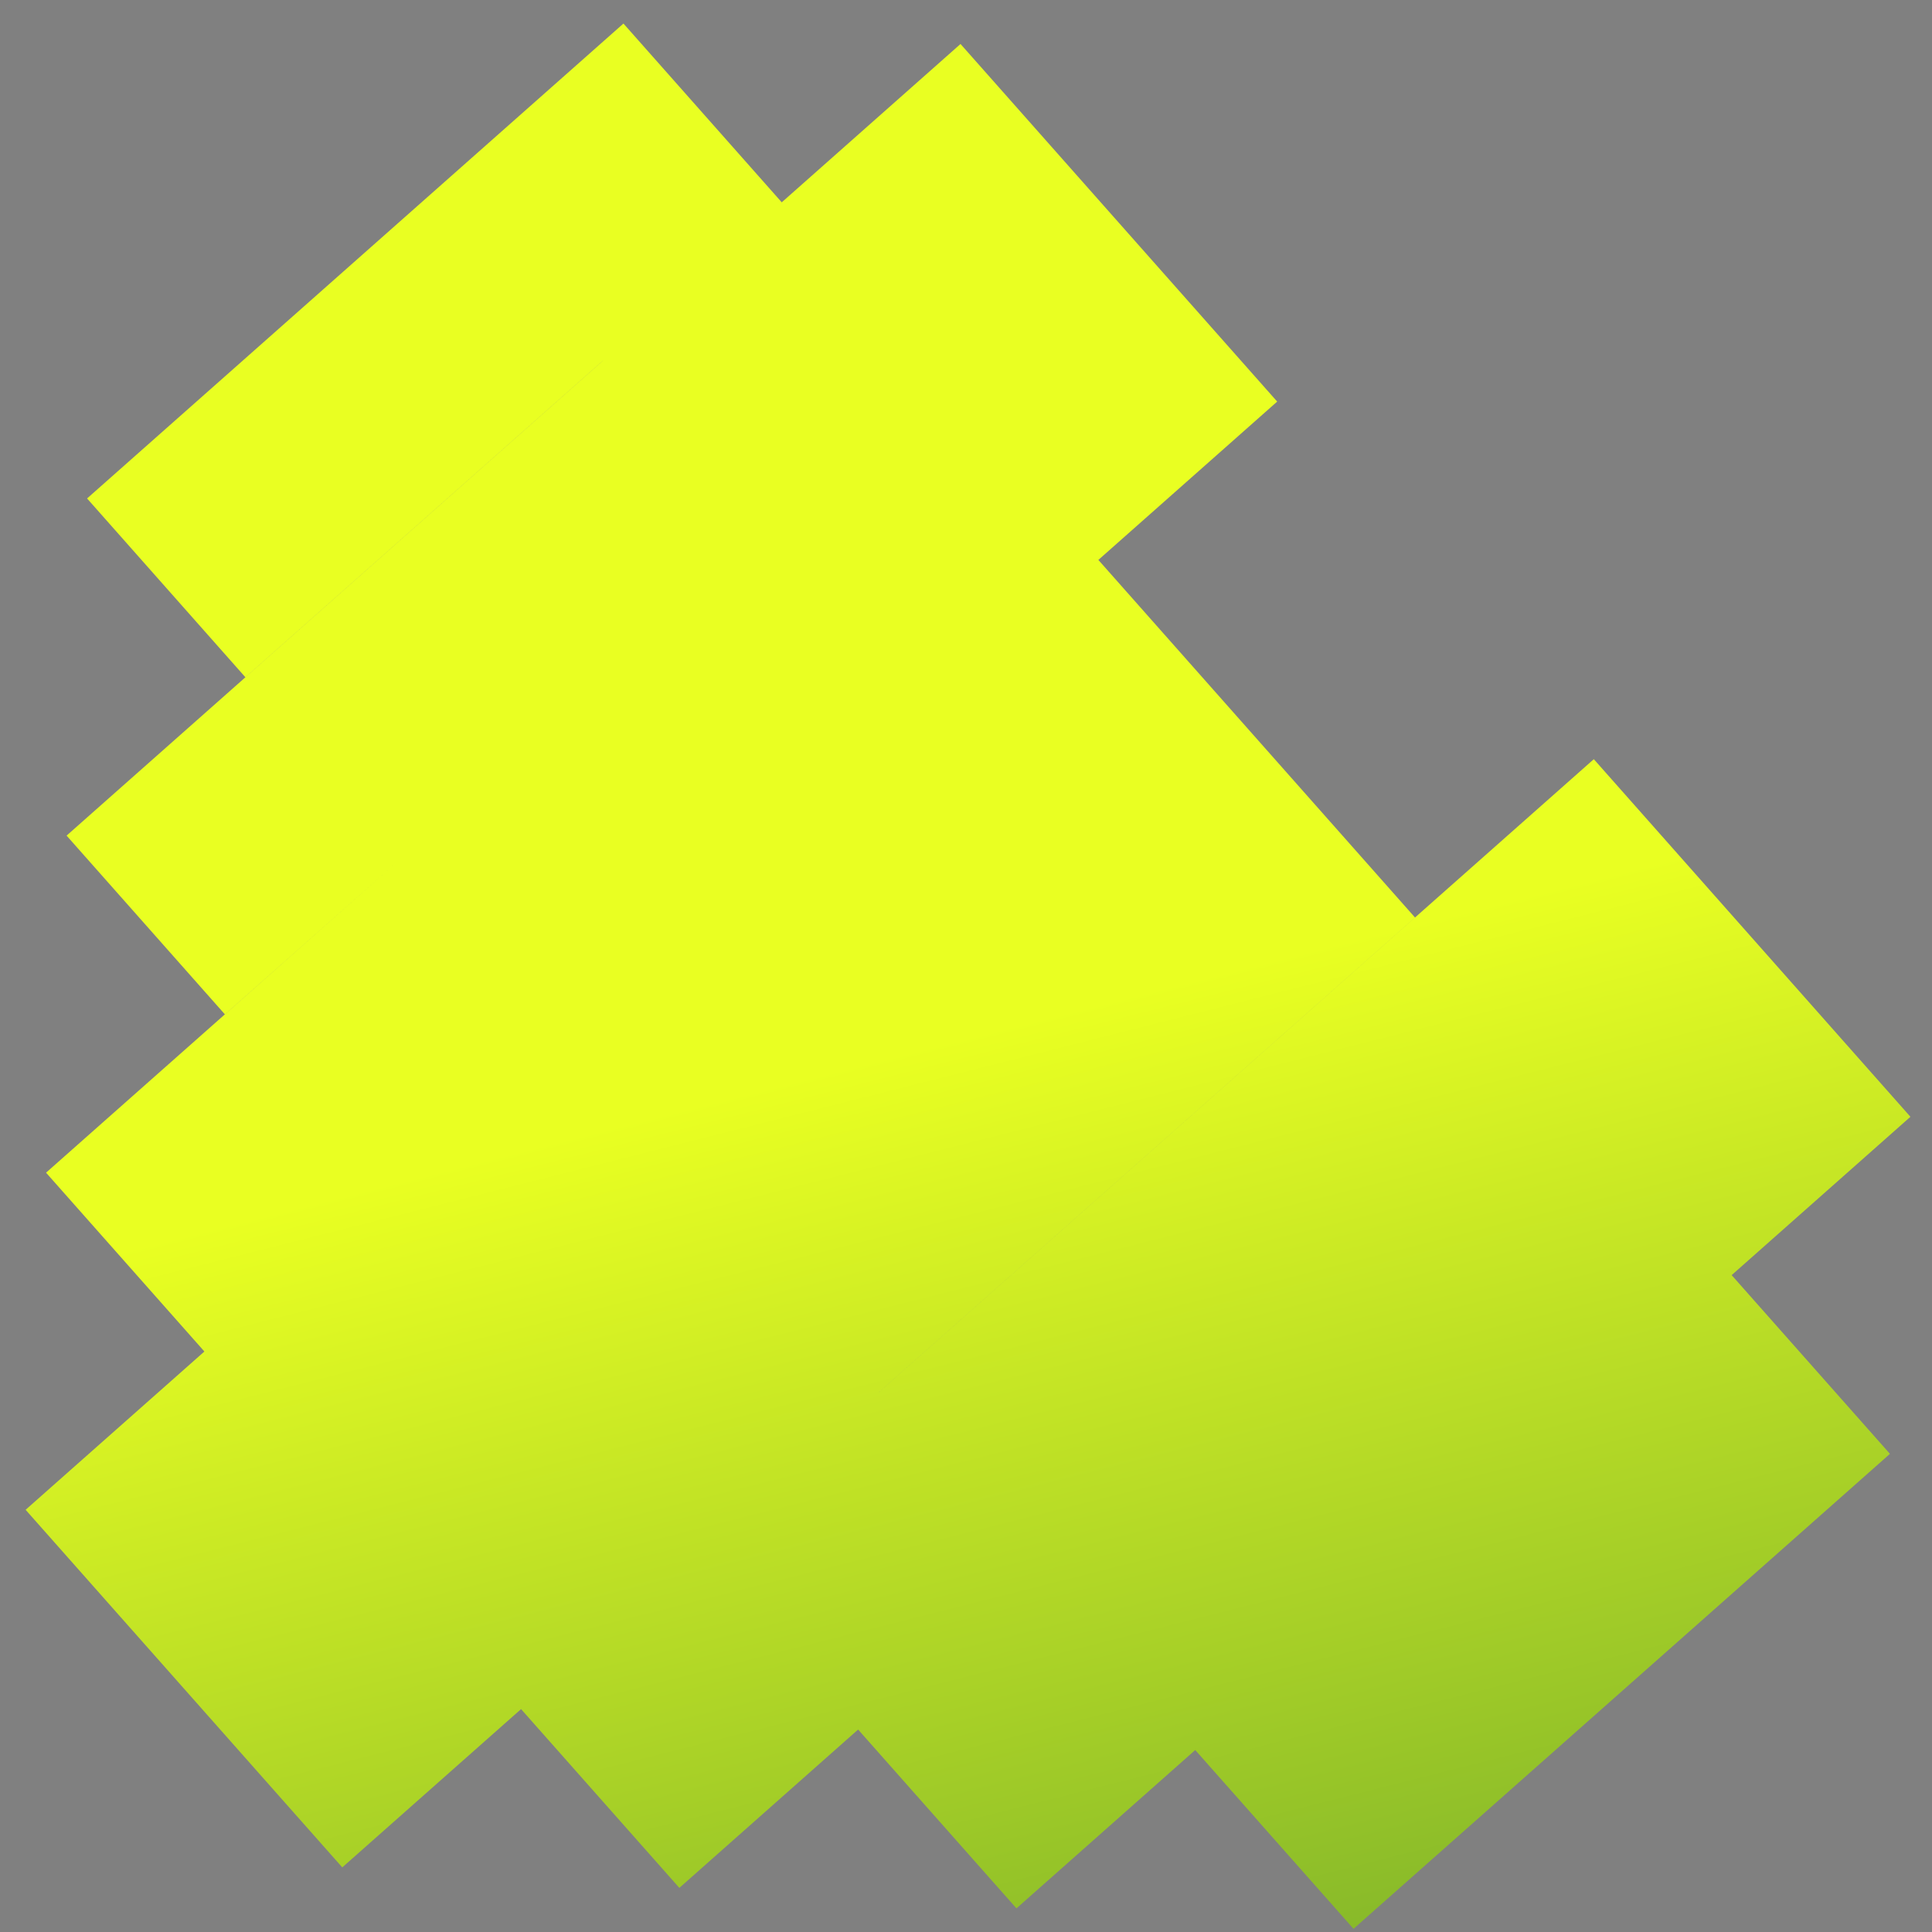 <svg width="43" height="43" viewBox="0 0 43 43" fill="none" xmlns="http://www.w3.org/2000/svg">
<rect x="0" y="0" width="43" height="43" fill="#808080" stroke="none"/>
<path d="M24.446 12.462L31.493 20.42L19.555 30.991L19.556 30.991L35.473 16.897L42.52 24.856L38.541 28.38L42.064 32.358L30.125 42.929L26.602 38.95L22.623 42.474L19.099 38.494L15.12 42.018L11.597 38.039L7.618 41.562L0.57 33.603L4.549 30.08L1.025 26.1L5.005 22.576L5.006 22.577L8.985 19.053L8.985 19.053L5.005 22.576L1.482 18.598L13.42 8.027L13.419 8.026L5.461 15.073L1.938 11.094L13.876 0.524L17.399 4.503L21.378 0.979L28.426 8.938L24.446 12.462Z" fill="url(#paint0_linear_8_6068)"/>
<defs>
<linearGradient id="paint0_linear_8_6068" x1="21.381" y1="14.126" x2="36.166" y2="72.552" gradientUnits="userSpaceOnUse">
<stop offset="0.144" stop-color="#E9FF22"/>
<stop offset="1" stop-color="#005934"/>
</linearGradient>
</defs>
</svg>
